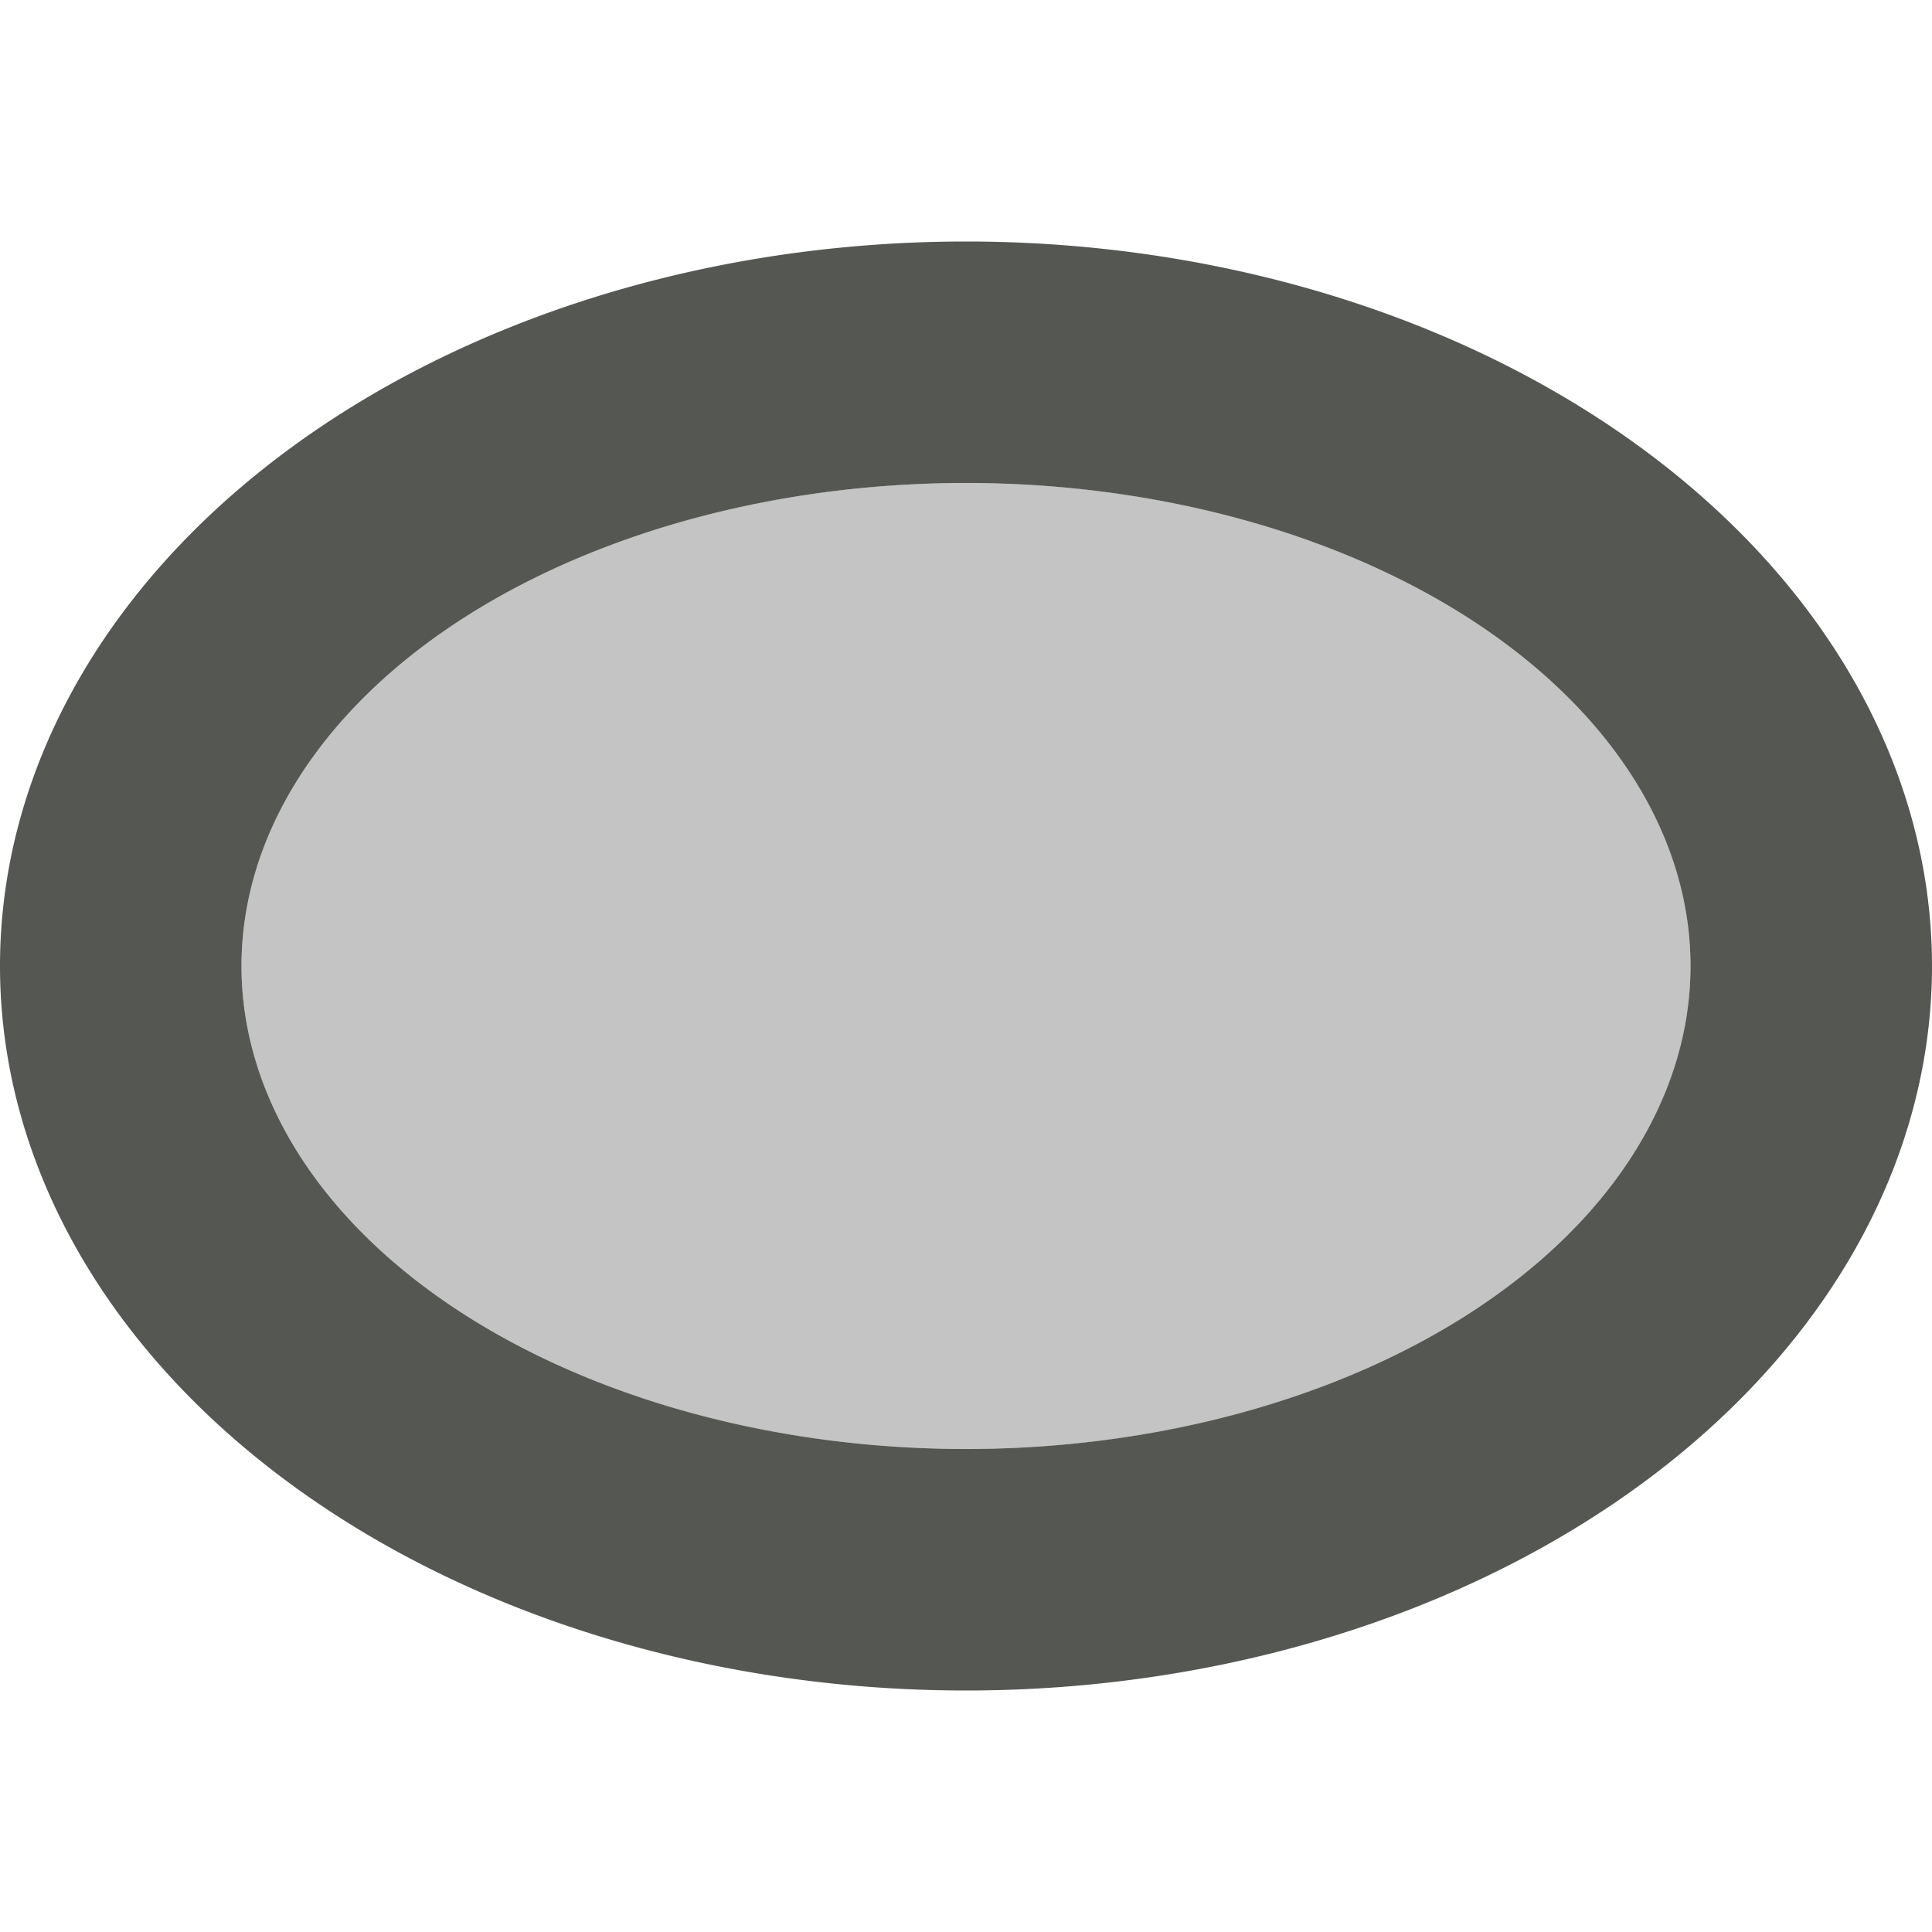 <svg xmlns="http://www.w3.org/2000/svg" viewBox="0 0 16 16">
  <path
     style="fill:#555753"
     d="M 8,2 A 8,6 0 0 0 0,8 8,6 0 0 0 8,14 8,6 0 0 0 16,8 8,6 0 0 0 8,2 Z M 8,4 A 6,4 0 0 1 14,8 6,4 0 0 1 8,12 6,4 0 0 1 2,8 6,4 0 0 1 8,4 Z"
     />
  <path
     style="opacity:0.35;fill:#555753"
     d="m 8,4 c 3.314,0 6,1.791 6,4 0,2.209 -2.686,4 -6,4 C 4.686,12 2,10.209 2,8 2,5.791 4.686,4 8,4 Z"
     />
</svg>
